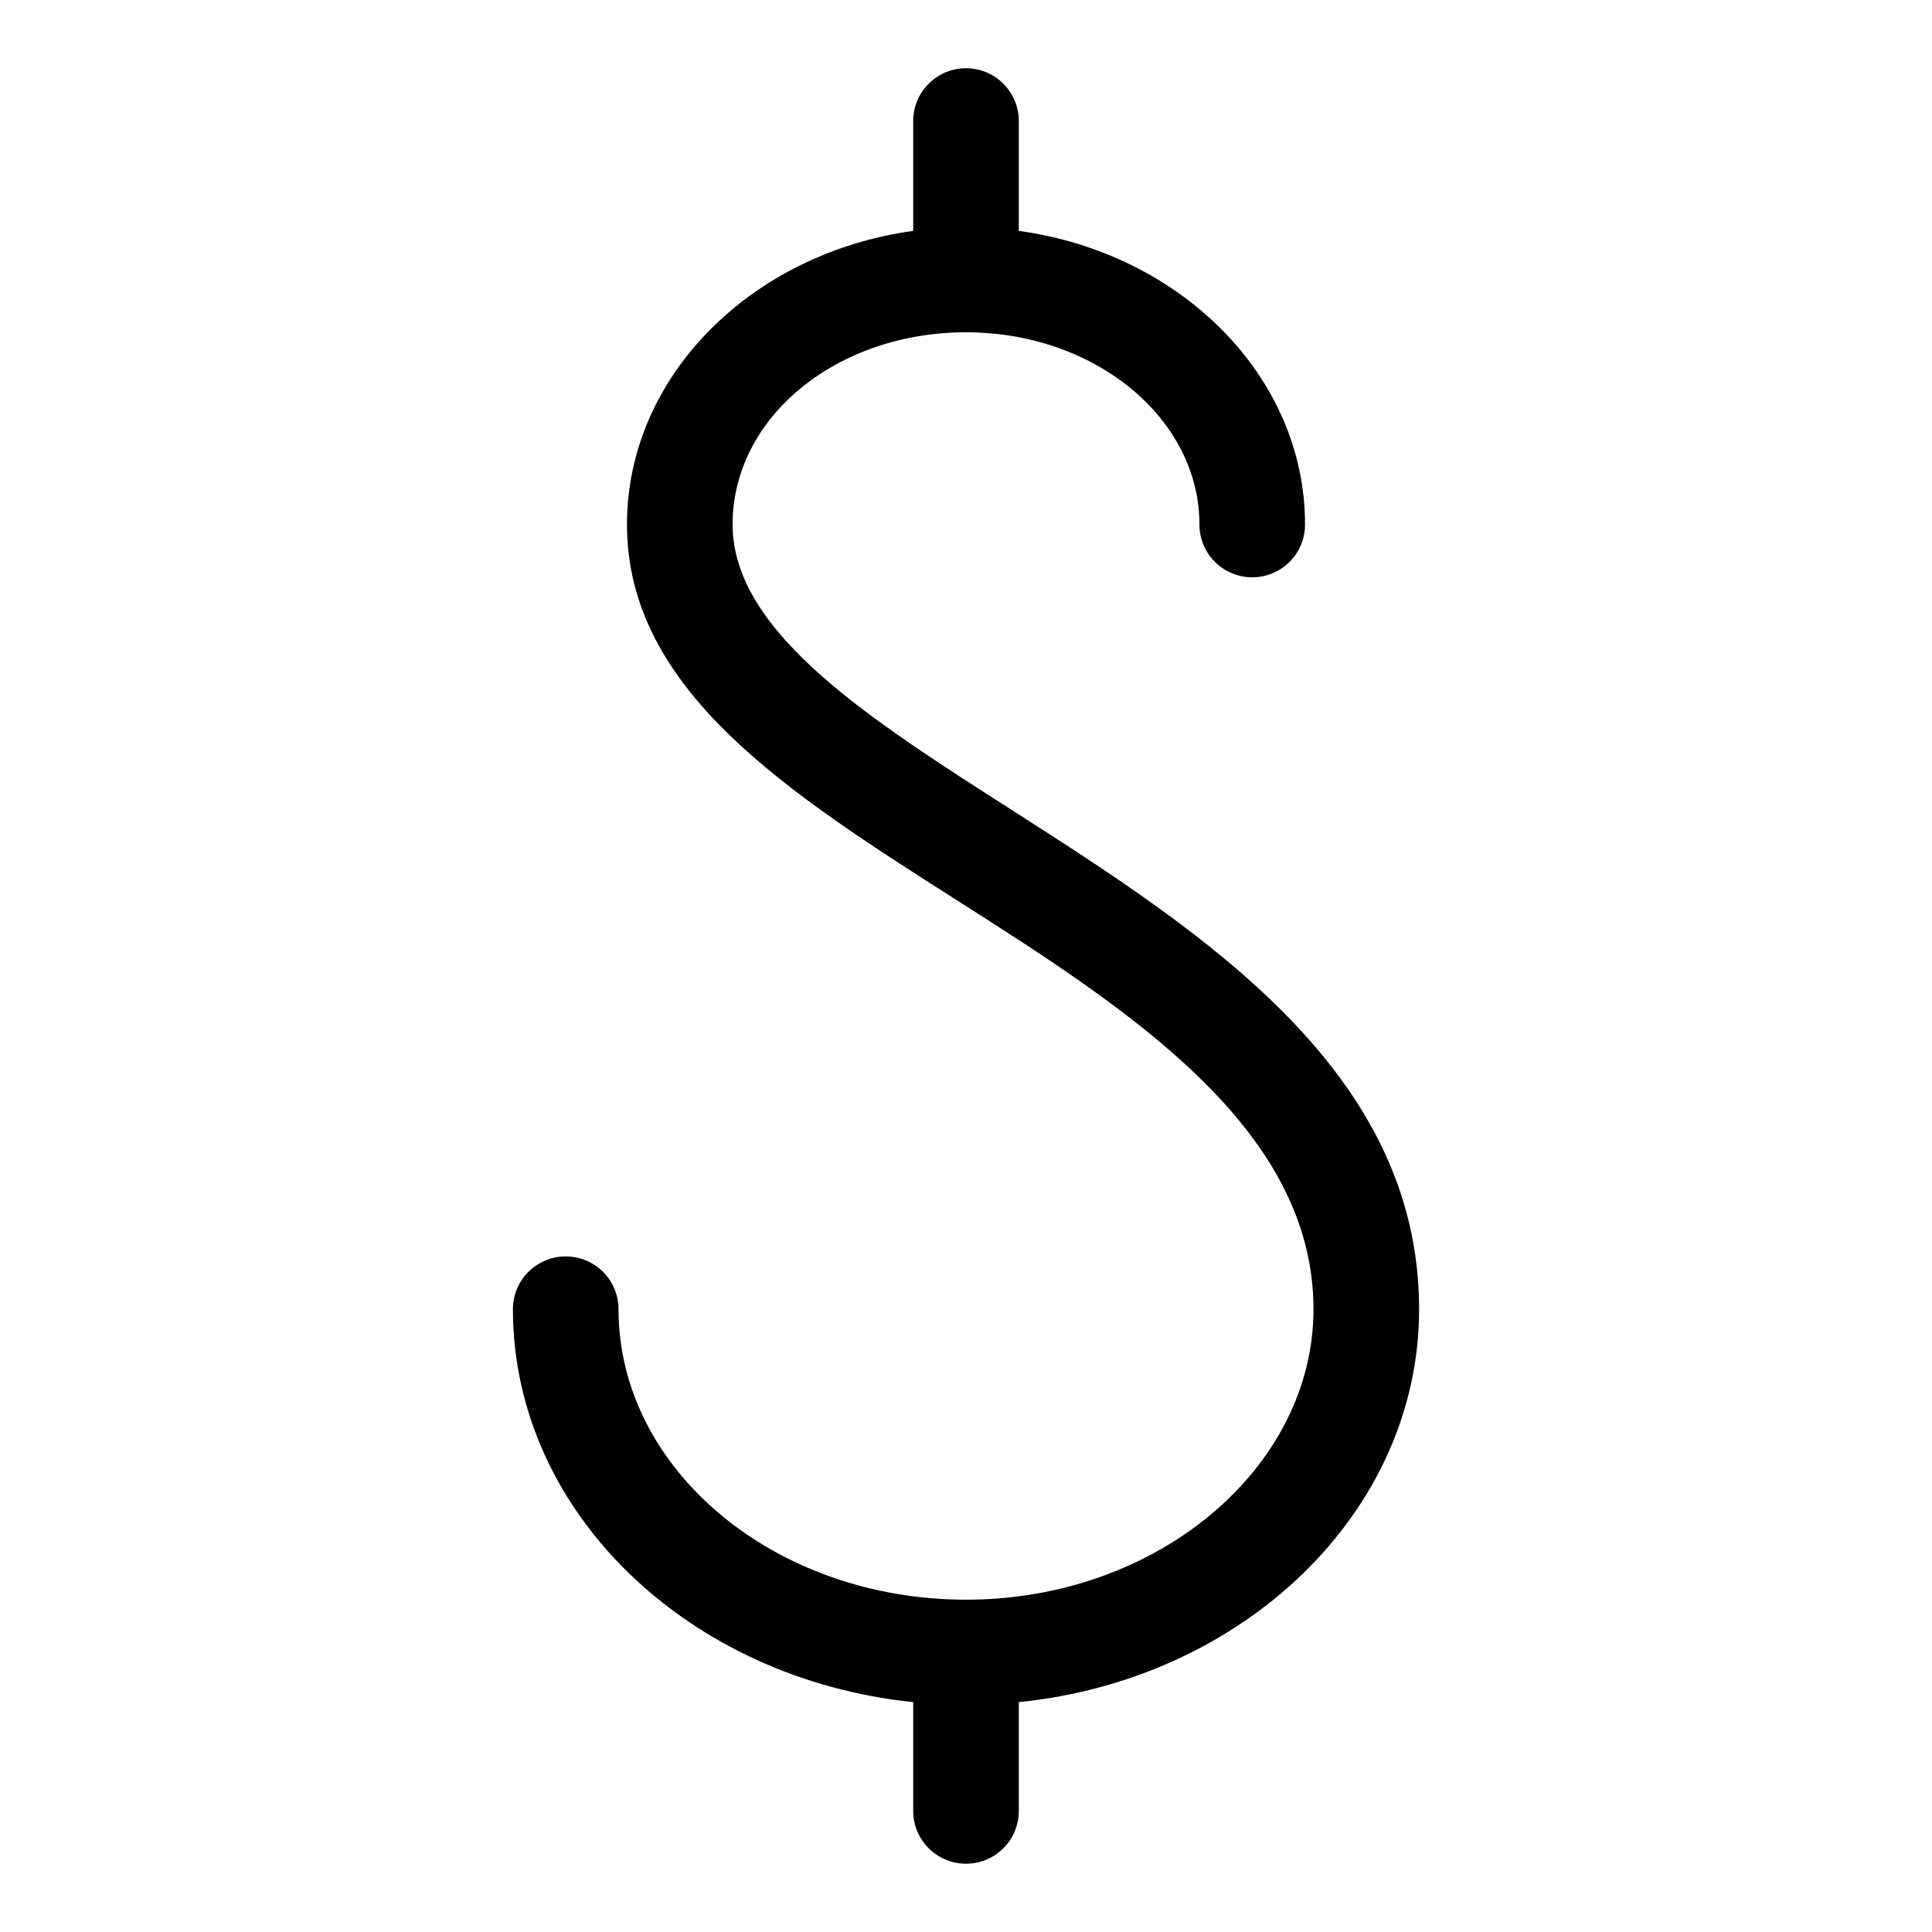 <?xml version="1.0" encoding="UTF-8"?>
<!-- Uploaded to: SVG Repo, www.svgrepo.com, Generator: SVG Repo Mixer Tools -->
<svg fill="#000000" width="800px" height="800px" version="1.1" viewBox="144 144 512 512" xmlns="http://www.w3.org/2000/svg">
 <path d="m412.88 359.13c-38.344-24.492-74.73-47.582-74.73-76.133-0.004-28.547 27.707-50.938 61.855-50.938s61.855 22.812 61.855 50.941c0 7.727 6.266 13.992 13.996 13.992 7.727 0 13.992-6.266 13.992-13.992 0-39.324-33.027-71.934-75.852-77.812v-29.109c0-7.727-6.266-13.992-13.992-13.992-7.731 0-13.996 6.266-13.996 13.992v29.109c-42.824 5.879-75.852 38.484-75.852 77.812 0 43.945 42.684 71.094 87.746 99.781s94.184 60.176 94.184 108.18c0 41.984-41.285 76.973-92.086 76.973-50.801 0-92.086-34.566-92.086-76.973h0.004c0-7.731-6.266-13.996-13.996-13.996-7.727 0-13.992 6.266-13.992 13.996 0 53.738 46.461 97.965 106.08 104.12v28.828c0 7.731 6.266 13.996 13.996 13.996 7.727 0 13.992-6.266 13.992-13.996v-28.828c59.617-6.019 106.08-50.383 106.08-104.12 0.004-62.977-56.957-99.645-107.2-131.83z"/>
</svg>